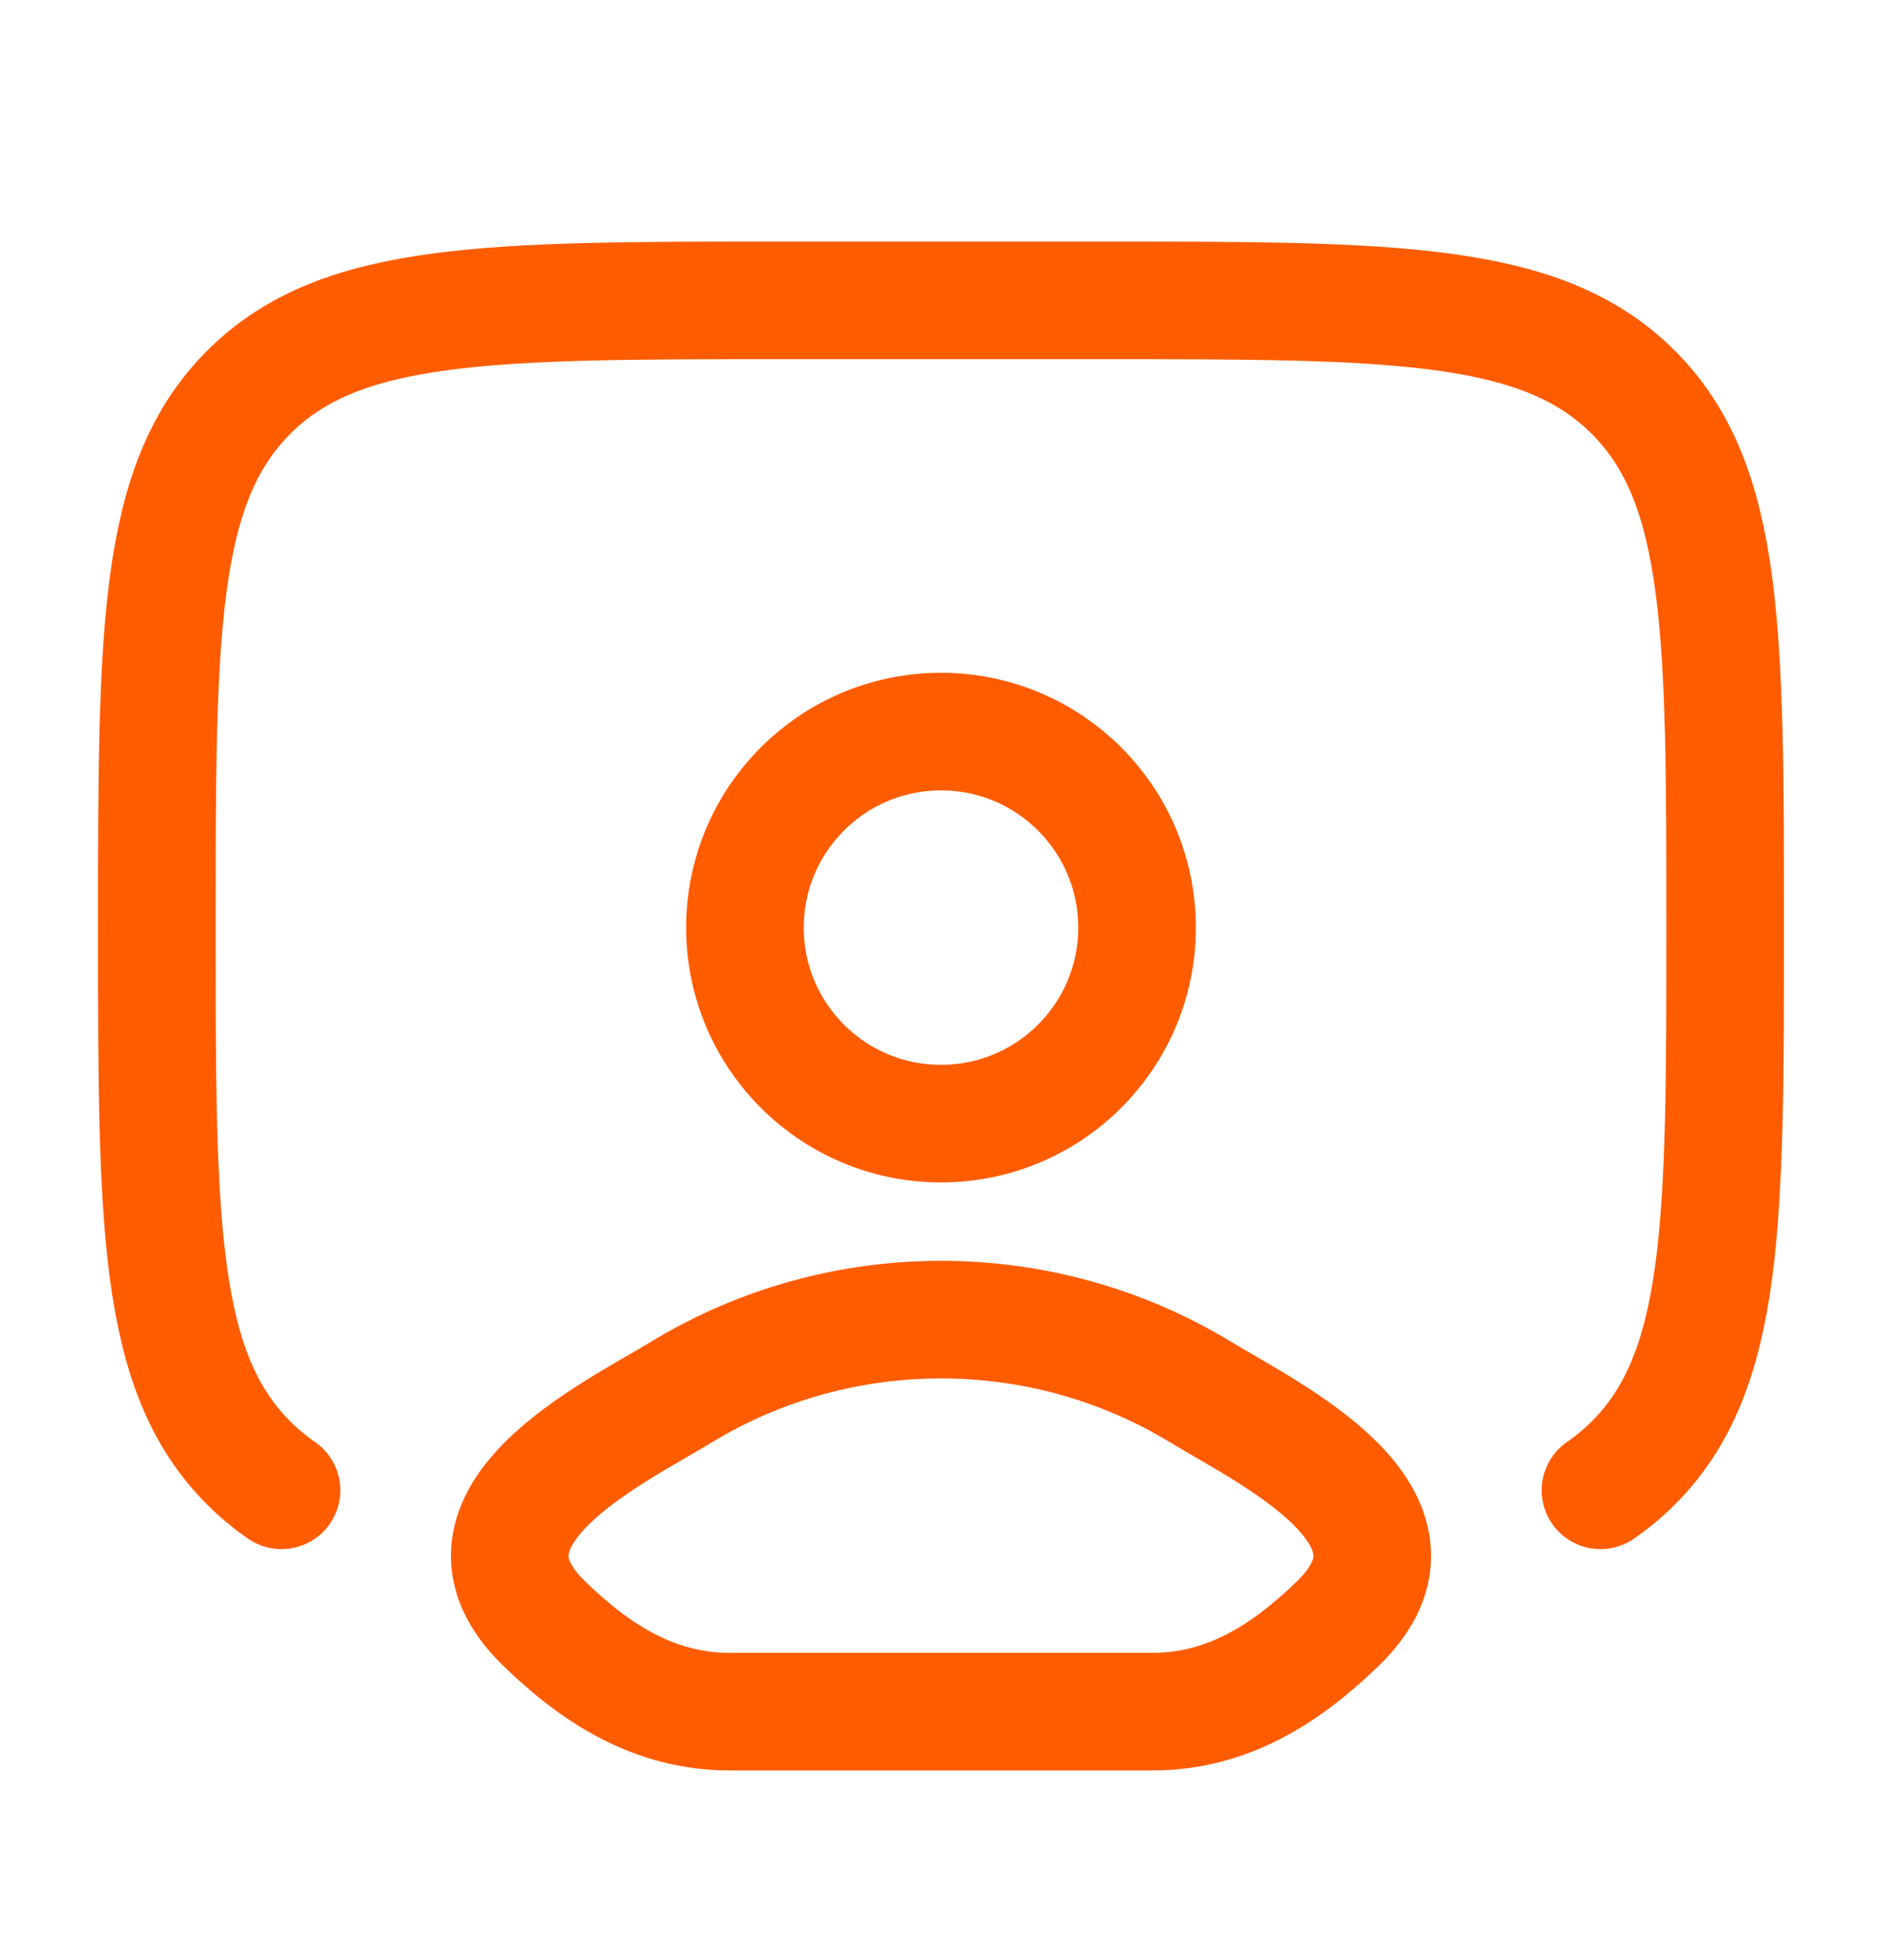<svg width="24" height="25" viewBox="0 0 24 25" fill="none" xmlns="http://www.w3.org/2000/svg">
<path d="M3.59 19.008C3.441 18.905 3.302 18.79 3.172 18.66C2 17.488 2 15.602 2 11.831C2 8.06 2 6.174 3.172 5.003C4.343 3.831 6.229 3.831 10 3.831H14C17.771 3.831 19.657 3.831 20.828 5.003C22 6.174 22 8.06 22 11.831C22 15.602 22 17.488 20.828 18.66C20.698 18.79 20.559 18.905 20.41 19.008" stroke="#FF5C00" stroke-width="1.5" stroke-linecap="round"/>
<path d="M8.686 17.757C7.822 18.284 5.555 19.359 6.936 20.704C7.61 21.361 8.361 21.831 9.306 21.831H14.694C15.639 21.831 16.39 21.361 17.064 20.704C18.445 19.359 16.178 18.284 15.314 17.757C13.286 16.522 10.714 16.522 8.686 17.757Z" stroke="#FF5C00" stroke-width="1.5" stroke-linecap="round" stroke-linejoin="round"/>
<path d="M14.5 11.831C14.5 13.212 13.381 14.331 12 14.331C10.619 14.331 9.5 13.212 9.5 11.831C9.5 10.45 10.619 9.331 12 9.331C13.381 9.331 14.5 10.45 14.5 11.831Z" stroke="#FF5C00" stroke-width="1.5"/>
</svg>
